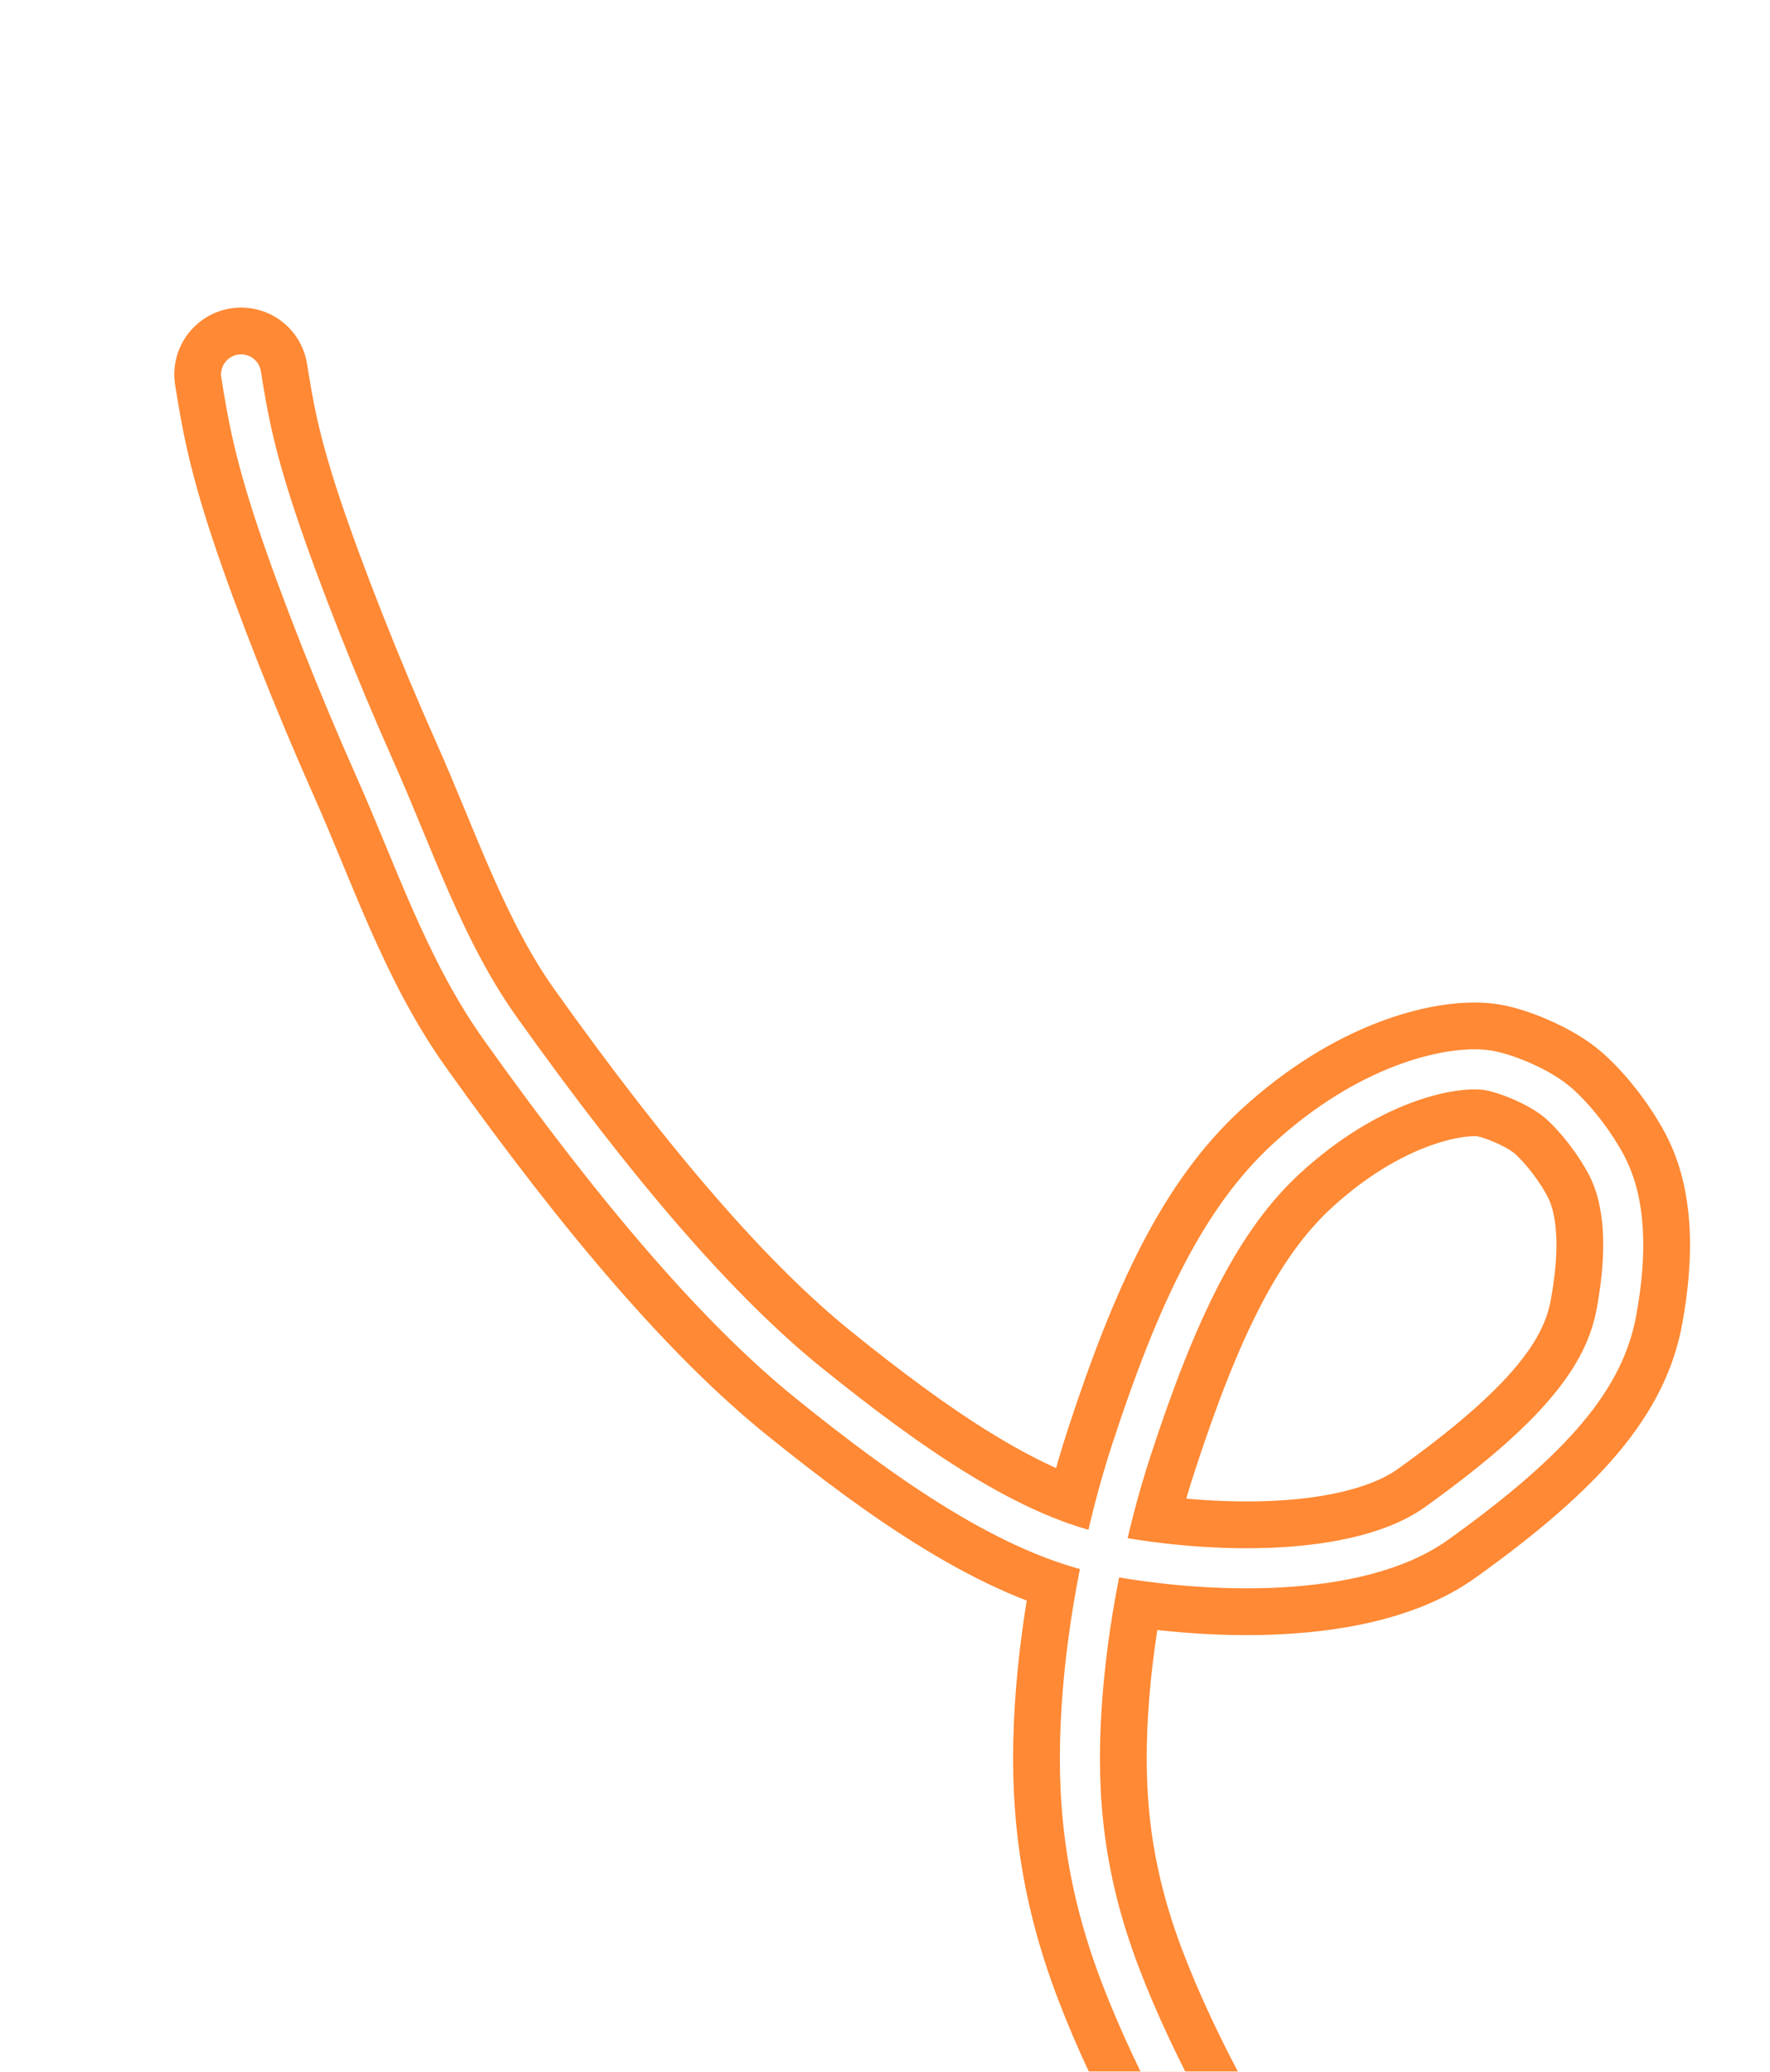 <?xml version="1.0" encoding="UTF-8"?> <svg xmlns="http://www.w3.org/2000/svg" width="265" height="310" viewBox="0 0 265 310" fill="none"><g filter="url(#filter0_f_395_134)"><path d="M213.524 370.461C213.385 370.273 206.128 360.498 190.627 338.025C181.949 325.445 173.082 309.618 167.706 295.484C162.33 281.35 161.087 269.169 161.914 255.818C162.741 242.466 165.676 228.312 169.424 216.865C176.241 196.046 182.861 182.311 192.64 173.34C204.649 162.323 216.516 159.543 222.181 160.08C224.96 160.343 230.596 162.614 233.404 165.129C236.212 167.644 238.927 171.302 240.55 174.407C243.377 179.815 243.672 187.326 242.011 196.36C240.232 206.032 233.036 215.106 215.098 227.948C203.289 236.401 180.569 235.518 165.805 232.676C151.551 229.932 135.972 218.969 121.127 206.992C107.796 196.237 92.673 178.836 74.865 153.849C66.572 142.211 61.888 127.971 56.224 115.271C50.561 102.572 44.763 87.882 41.332 77.555C37.901 67.228 37.011 61.71 36.095 56.025" stroke="#FF8934" stroke-width="20" stroke-linecap="round"></path></g><path d="M213.524 370.461C213.385 370.273 206.128 360.498 190.627 338.025C181.949 325.445 173.082 309.618 167.706 295.484C162.33 281.35 161.087 269.169 161.914 255.818C162.741 242.466 165.676 228.312 169.424 216.865C176.241 196.046 182.861 182.311 192.64 173.34C204.649 162.323 216.516 159.543 222.181 160.08C224.96 160.343 230.596 162.614 233.404 165.129C236.212 167.644 238.927 171.302 240.55 174.407C243.377 179.815 243.672 187.326 242.011 196.36C240.232 206.032 233.036 215.106 215.098 227.948C203.289 236.401 180.569 235.518 165.805 232.676C151.551 229.932 135.972 218.969 121.127 206.992C107.796 196.237 92.673 178.836 74.865 153.849C66.572 142.211 61.888 127.971 56.224 115.271C50.561 102.572 44.763 87.882 41.332 77.555C37.901 67.228 37.011 61.71 36.095 56.025" stroke="white" stroke-width="6" stroke-linecap="round"></path><defs><filter id="filter0_f_395_134" x="6.094" y="26.023" width="266.935" height="374.438" filterUnits="userSpaceOnUse" color-interpolation-filters="sRGB"><feFlood flood-opacity="0" result="BackgroundImageFix"></feFlood><feBlend mode="normal" in="SourceGraphic" in2="BackgroundImageFix" result="shape"></feBlend><feGaussianBlur stdDeviation="10" result="effect1_foregroundBlur_395_134"></feGaussianBlur></filter></defs></svg> 